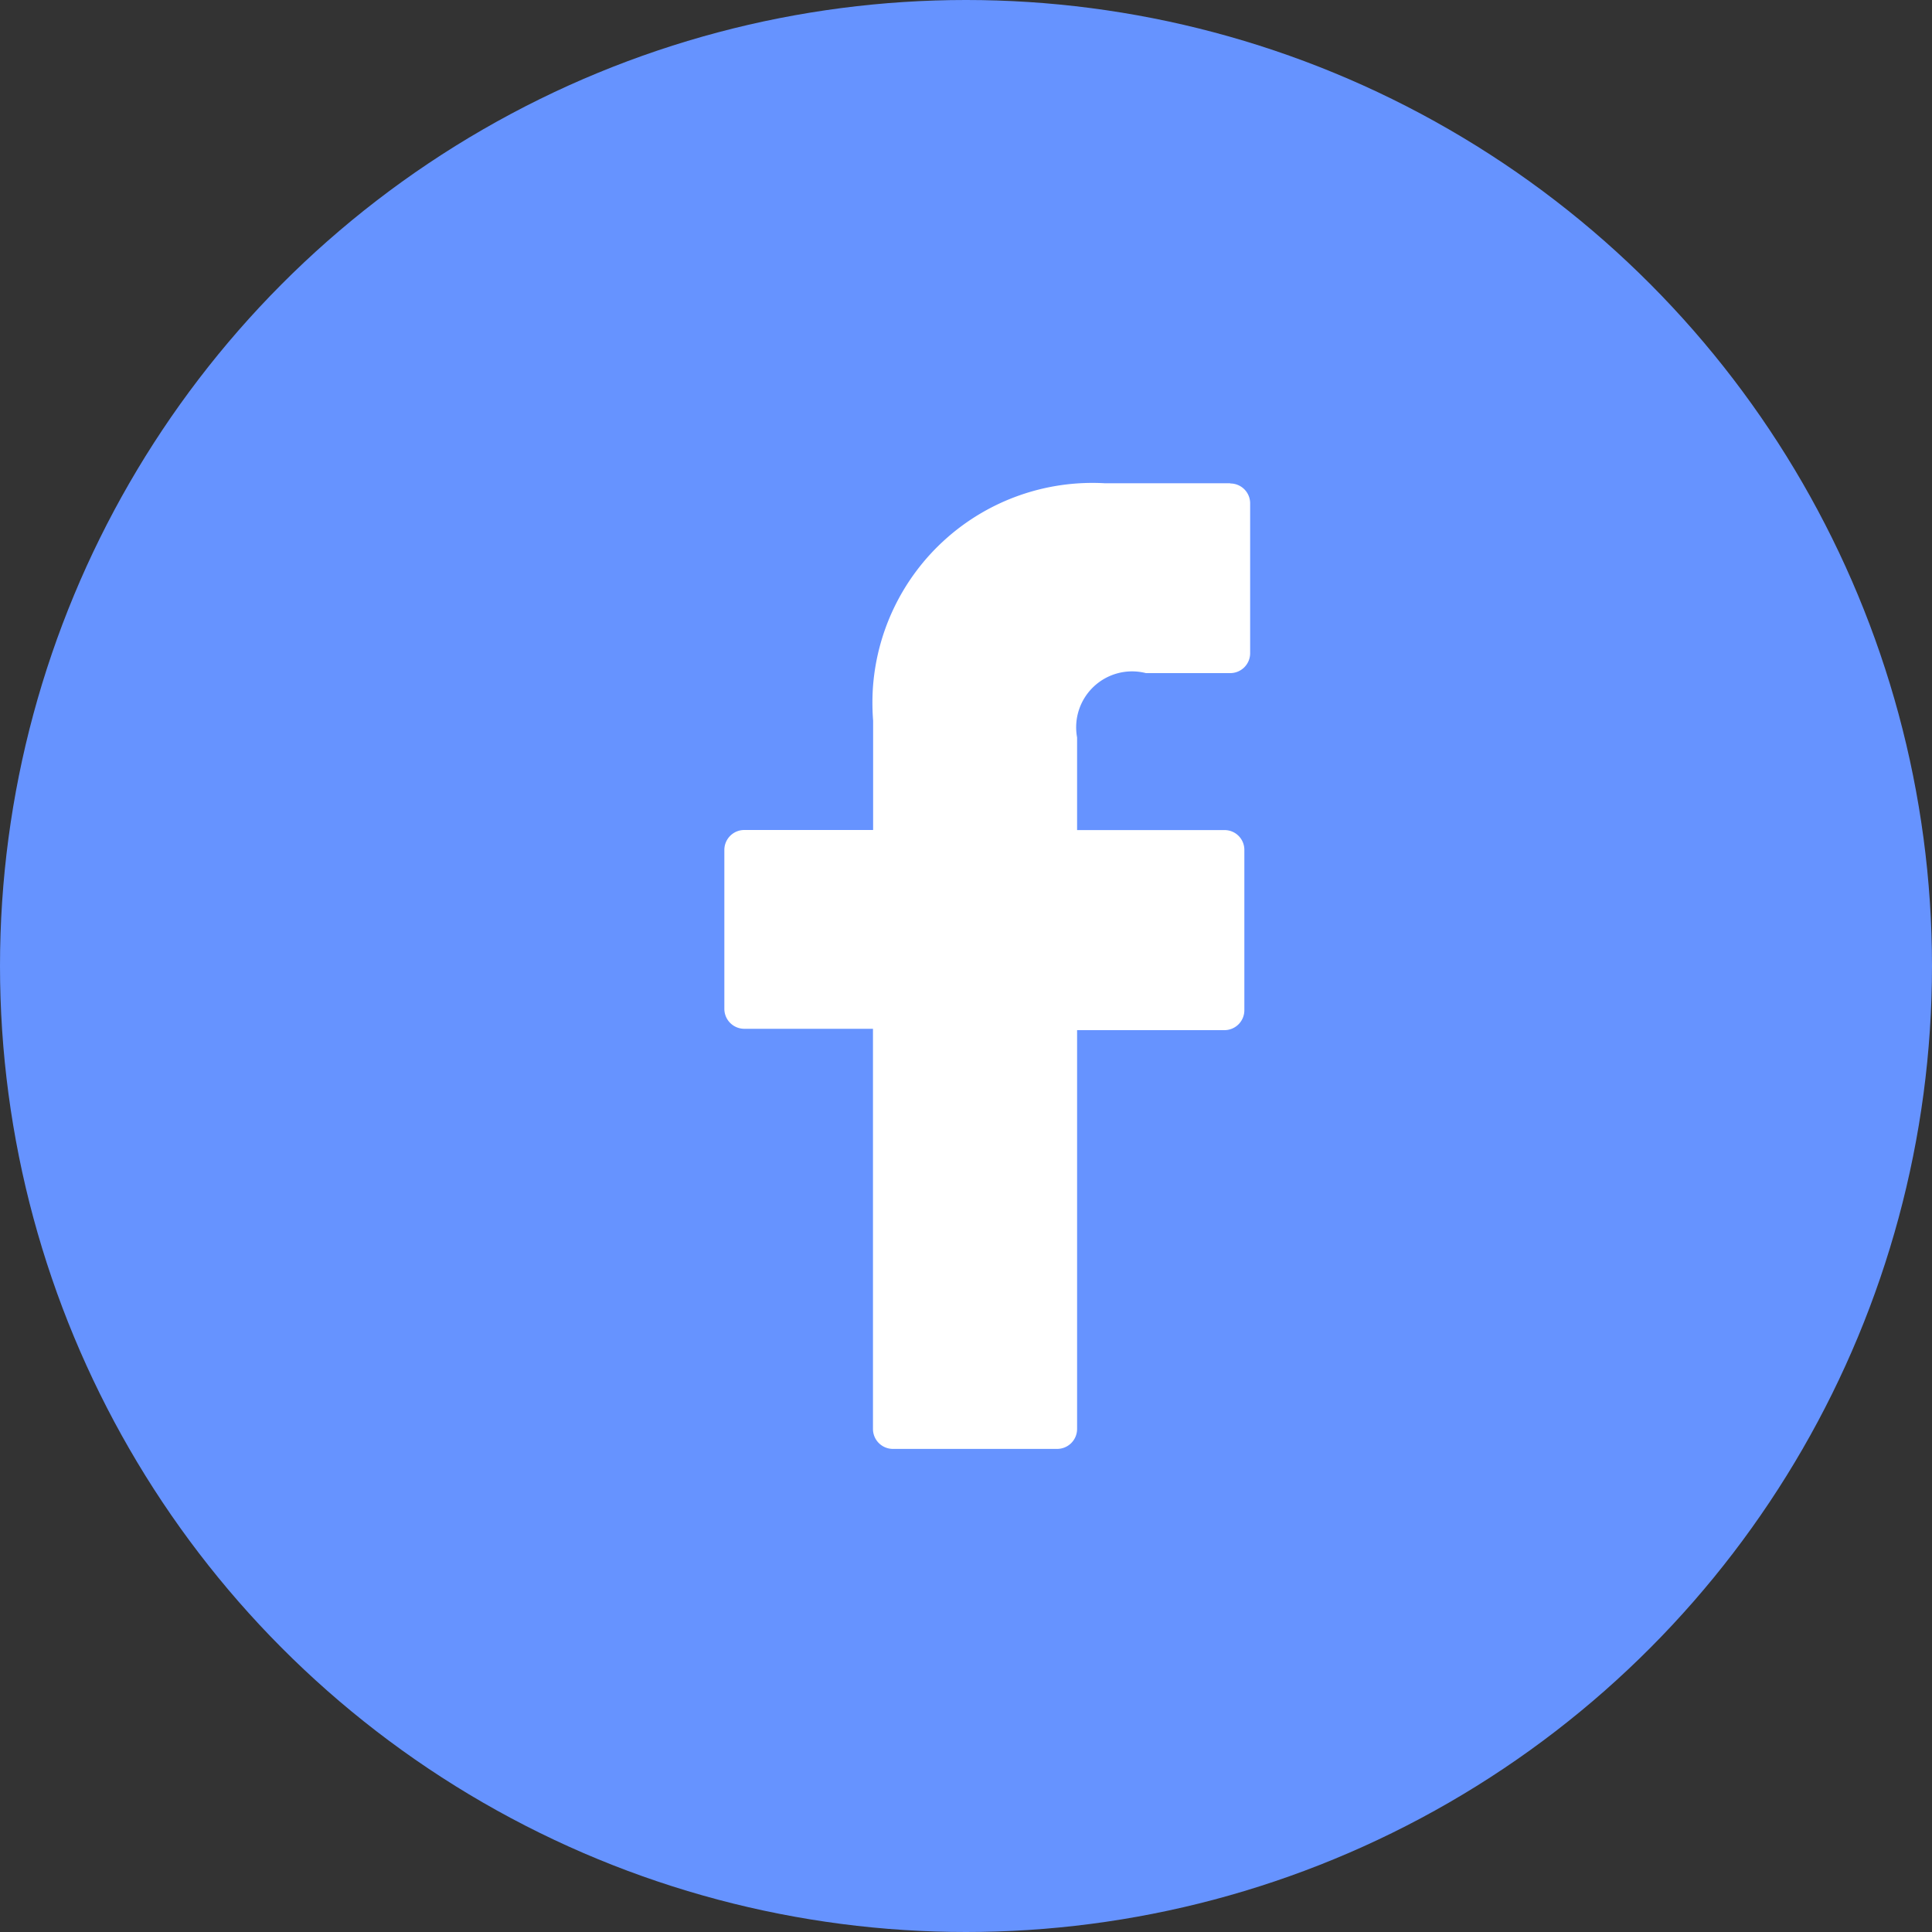 <?xml version="1.0" encoding="UTF-8"?>
<svg xmlns="http://www.w3.org/2000/svg" id="Group_101" data-name="Group 101" width="40" height="40" viewBox="0 0 40 40">
  <rect x="0" y="0" width="40" height="40" fill="#333333" stroke="none"/>
  <circle id="Ellipse_1" data-name="Ellipse 1" cx="20" cy="20" r="20" fill="#6693ff"></circle>
  <path id="Path_731" data-name="Path 731" d="M21.359,7.5h-2.6a4.556,4.556,0,0,0-4.8,4.294,4.827,4.827,0,0,0,.008.621v2.264H11.3a.413.413,0,0,0-.413.413h0v3.29a.413.413,0,0,0,.413.413h2.664v8.285a.413.413,0,0,0,.413.413h3.4a.413.413,0,0,0,.413-.413h0V18.823h3.05a.412.412,0,0,0,.413-.413h0V15.094a.409.409,0,0,0-.413-.413h-3.05V12.763a1.158,1.158,0,0,1,1.425-1.332h1.745a.412.412,0,0,0,.413-.413h0v-3.1a.411.411,0,0,0-.4-.413h-.013Z" transform="translate(4.11 2.505)" fill="#fff"></path>
</svg>

